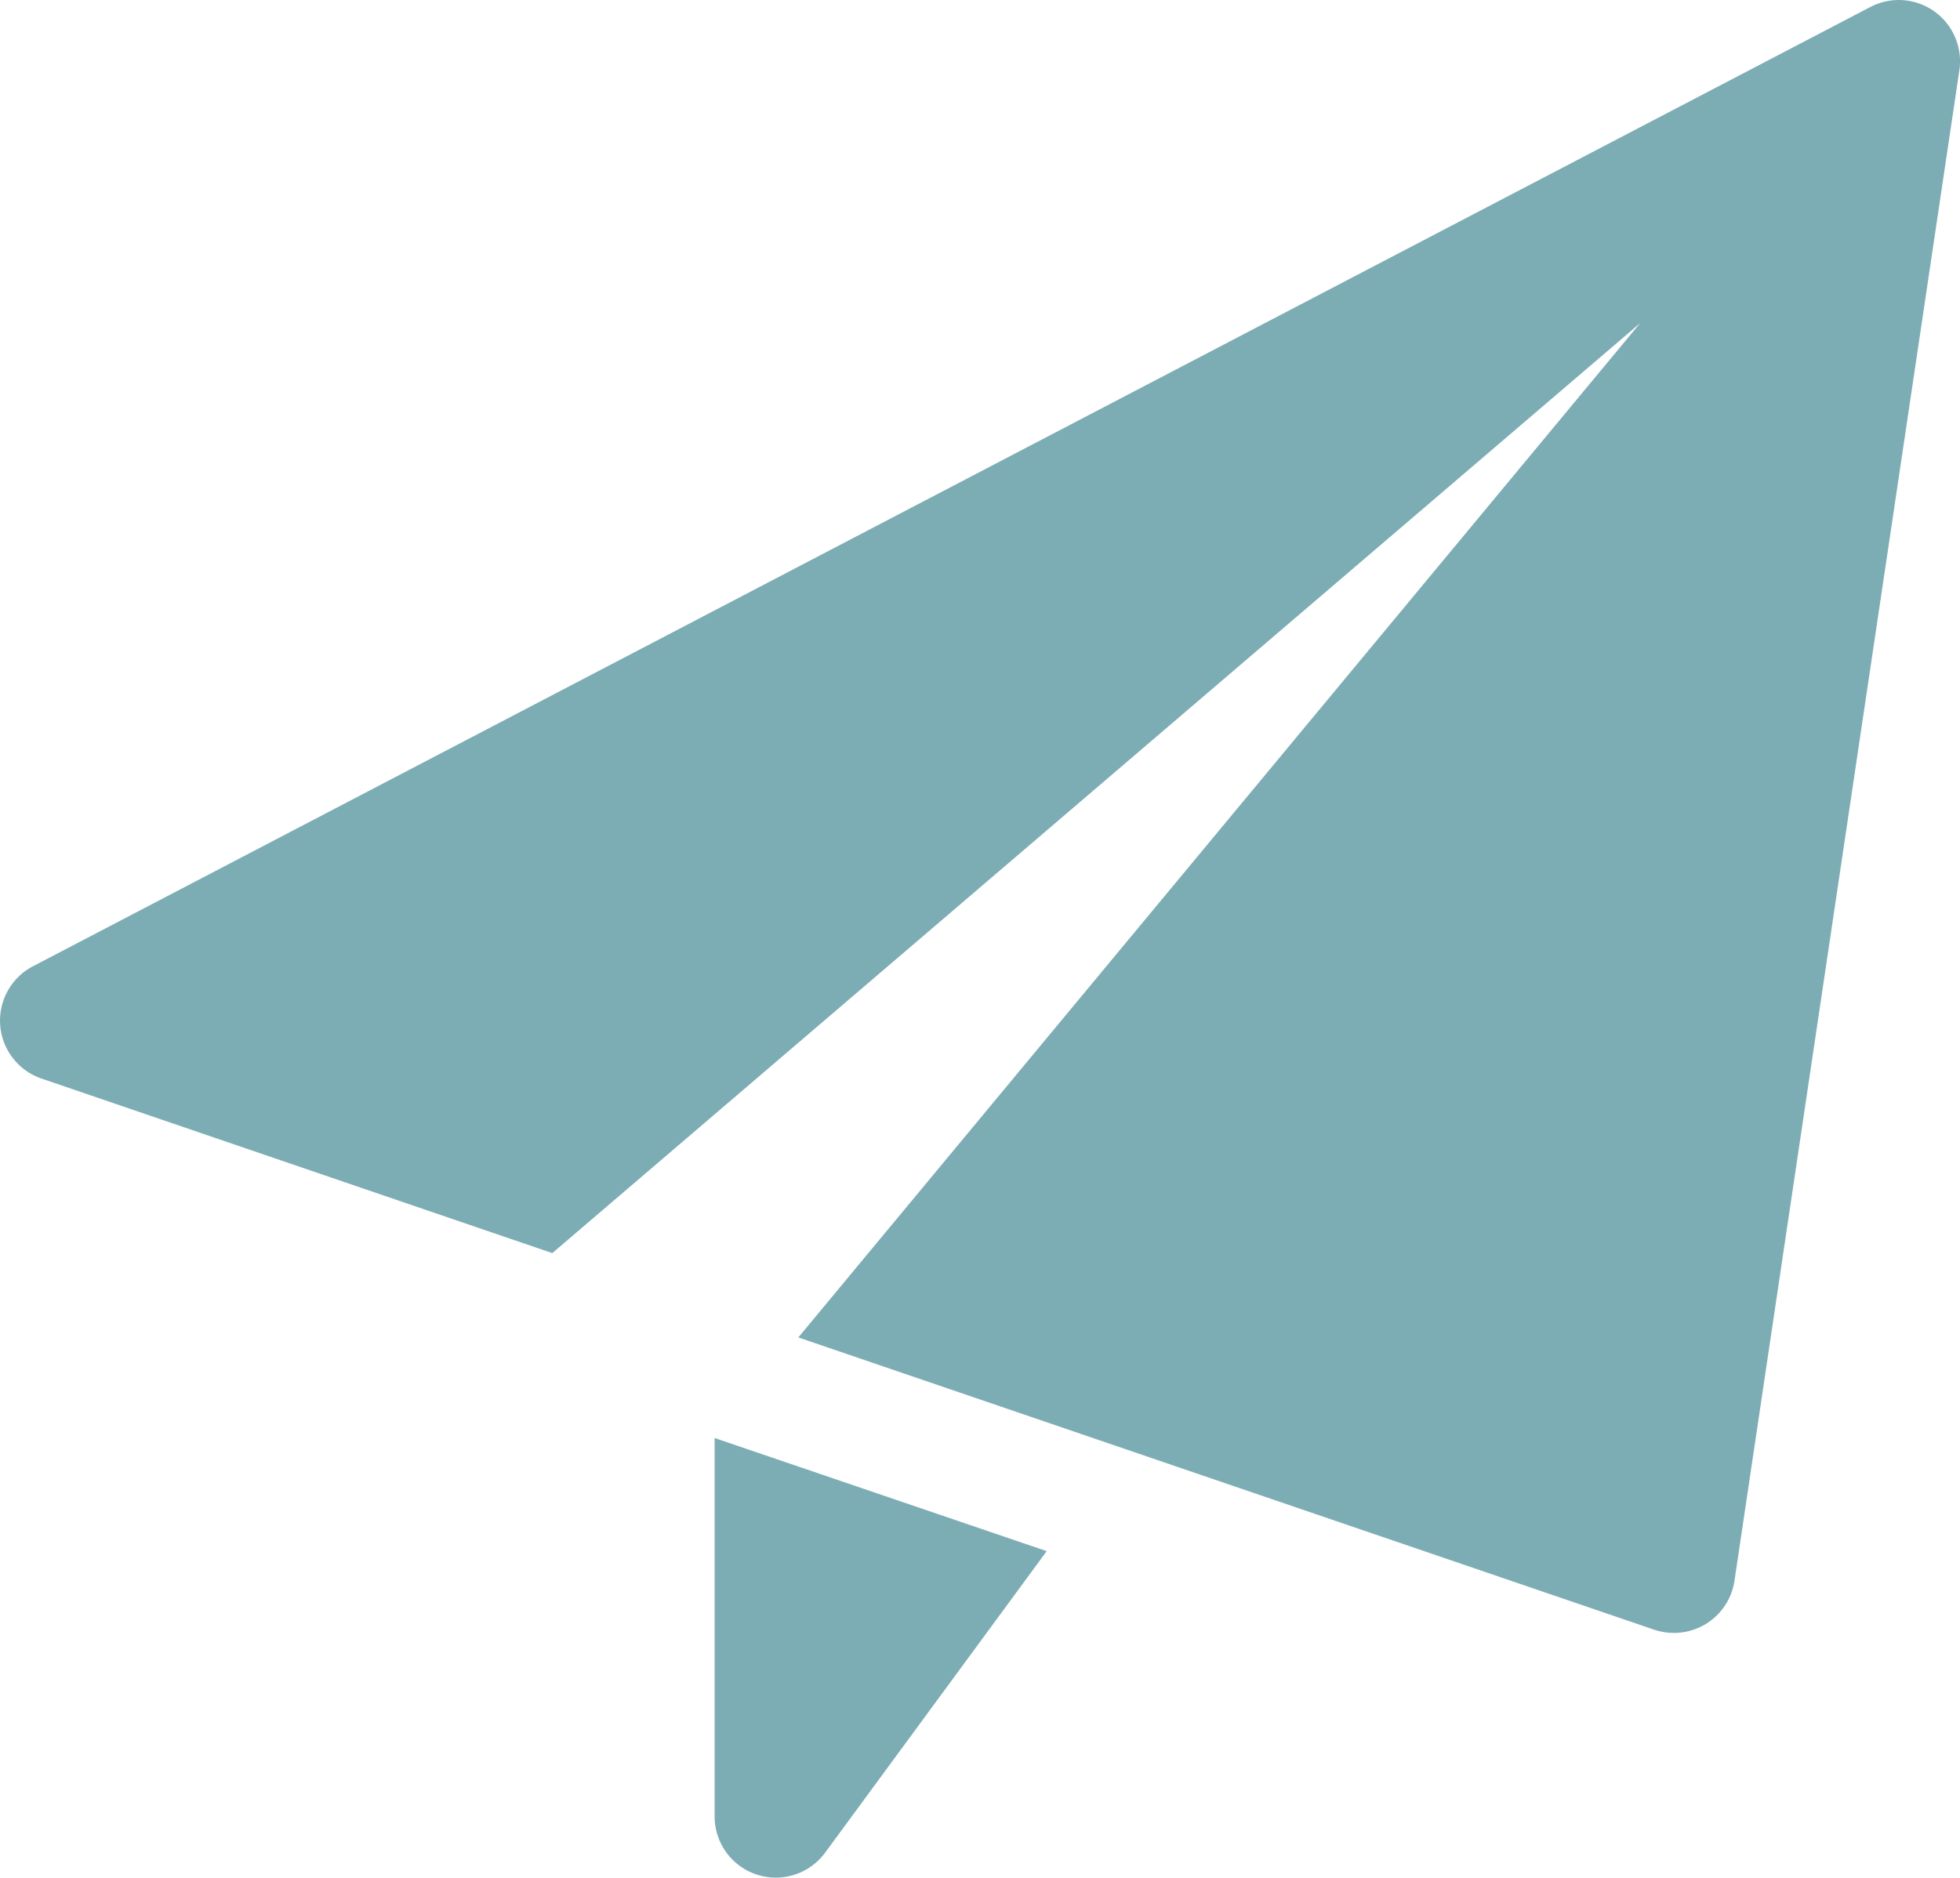 <?xml version="1.0" encoding="UTF-8"?>
<svg id="paper-plane"
  xmlns="http://www.w3.org/2000/svg" width="21.684" height="20.781" viewBox="0 0 21.684 20.781">
  <path id="Path_193" data-name="Path 193" d="M8.75,17.612V21.8a.677.677,0,0,0,1.223.4l2.451-3.336Z" transform="translate(-0.844 -1.699)" fill="#7dadb4"/>
  <path id="Path_194" data-name="Path 194" d="M21.4.126a.678.678,0,0,0-.707-.049L.364,10.693a.678.678,0,0,0,.094,1.242L6.11,13.867,18.145,3.576,8.832,14.8,18.3,18.034a.693.693,0,0,0,.219.036.677.677,0,0,0,.67-.577L21.677.778A.679.679,0,0,0,21.4.126Z" transform="translate(0 0)" fill="#7dadb4"/>
</svg>
